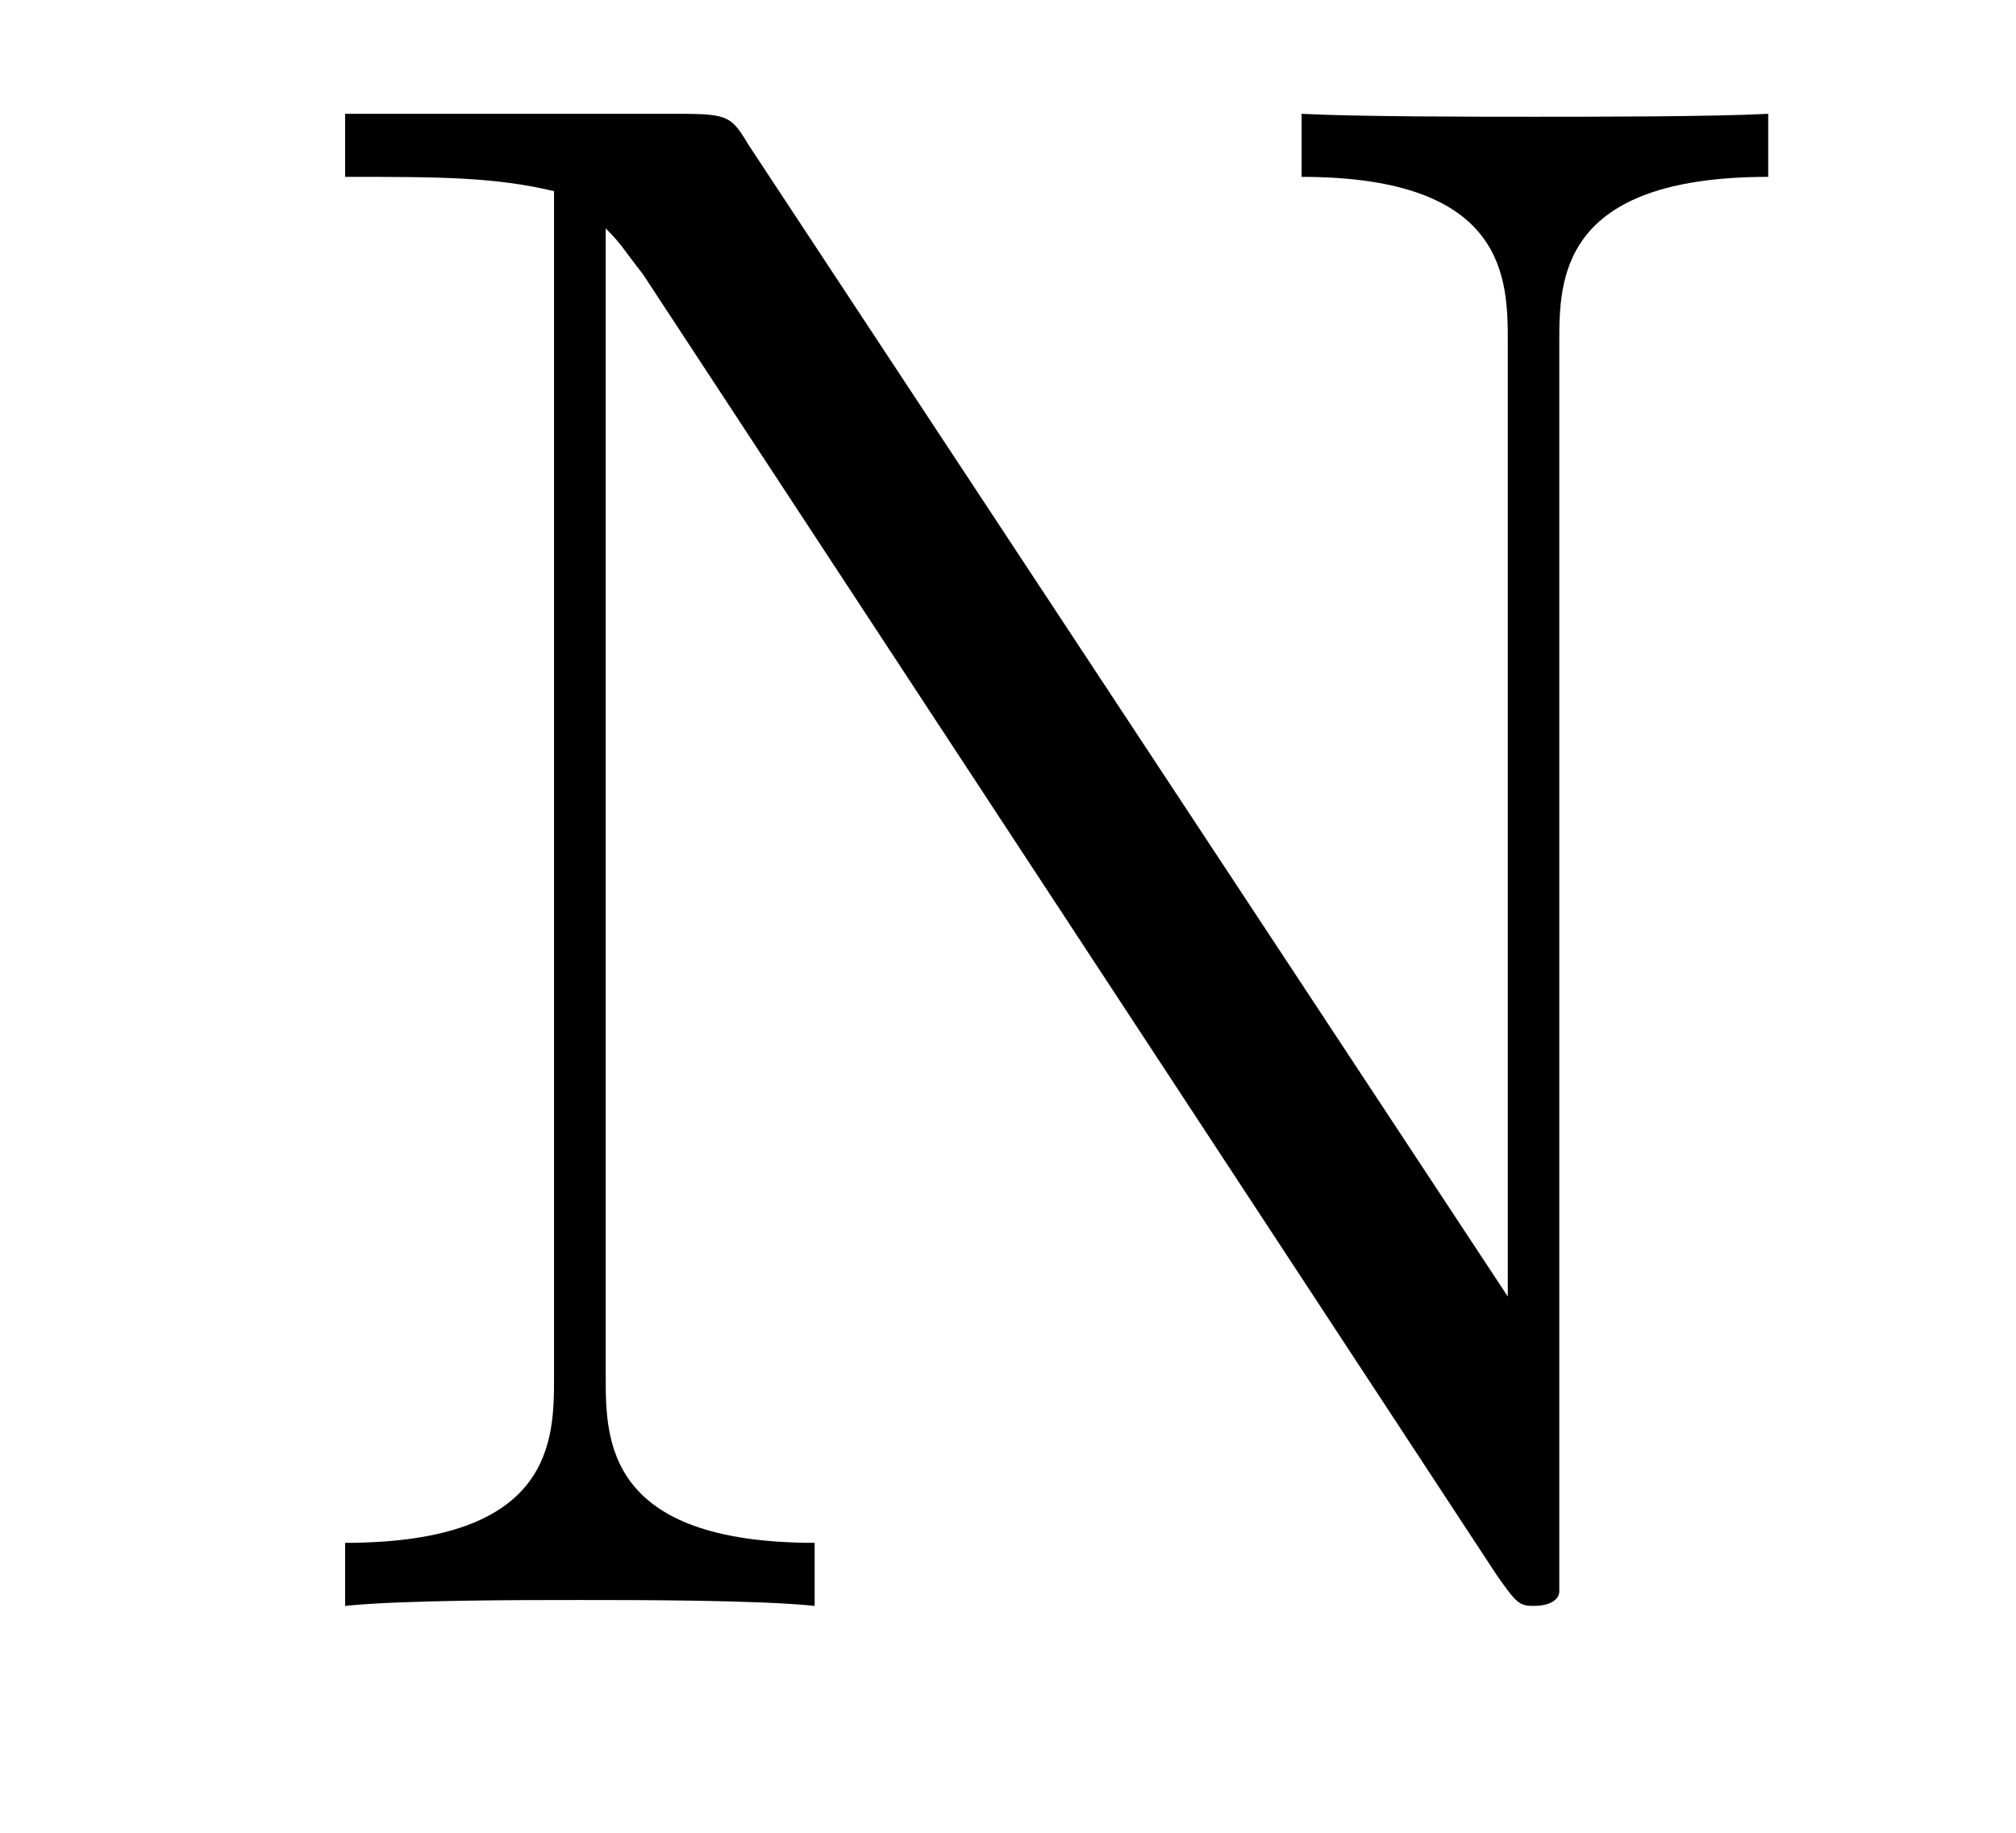 <?xml version='1.0'?>
<!-- This file was generated by dvisvgm 1.9.2 -->
<svg height='10pt' version='1.1' viewBox='0 -10 11 10' width='11pt' xmlns='http://www.w3.org/2000/svg' xmlns:xlink='http://www.w3.org/1999/xlink'>
<g id='page1'>
<g transform='matrix(1 0 0 1 -127 653)'>
<path d='M131.086 -662.207C130.992 -662.363 130.977 -662.379 130.711 -662.379H128.883V-662.035C129.398 -662.035 129.695 -662.035 130.023 -661.957V-655.488C130.023 -655.145 130.023 -654.582 128.883 -654.582V-654.238C129.195 -654.27 129.836 -654.27 130.164 -654.27C130.492 -654.27 131.133 -654.27 131.445 -654.238V-654.582C130.305 -654.582 130.305 -655.145 130.305 -655.488V-661.754C130.398 -661.66 130.398 -661.644 130.508 -661.504L135.164 -654.41C135.273 -654.254 135.289 -654.238 135.367 -654.238C135.477 -654.238 135.508 -654.285 135.508 -654.316V-661.129C135.508 -661.473 135.508 -662.035 136.648 -662.035V-662.379C136.336 -662.363 135.711 -662.363 135.367 -662.363C135.039 -662.363 134.414 -662.363 134.102 -662.379V-662.035C135.227 -662.035 135.227 -661.473 135.227 -661.129V-655.926L131.086 -662.207ZM137.156 -654.238' fill-rule='evenodd'/>
</g>
</g>
</svg>
